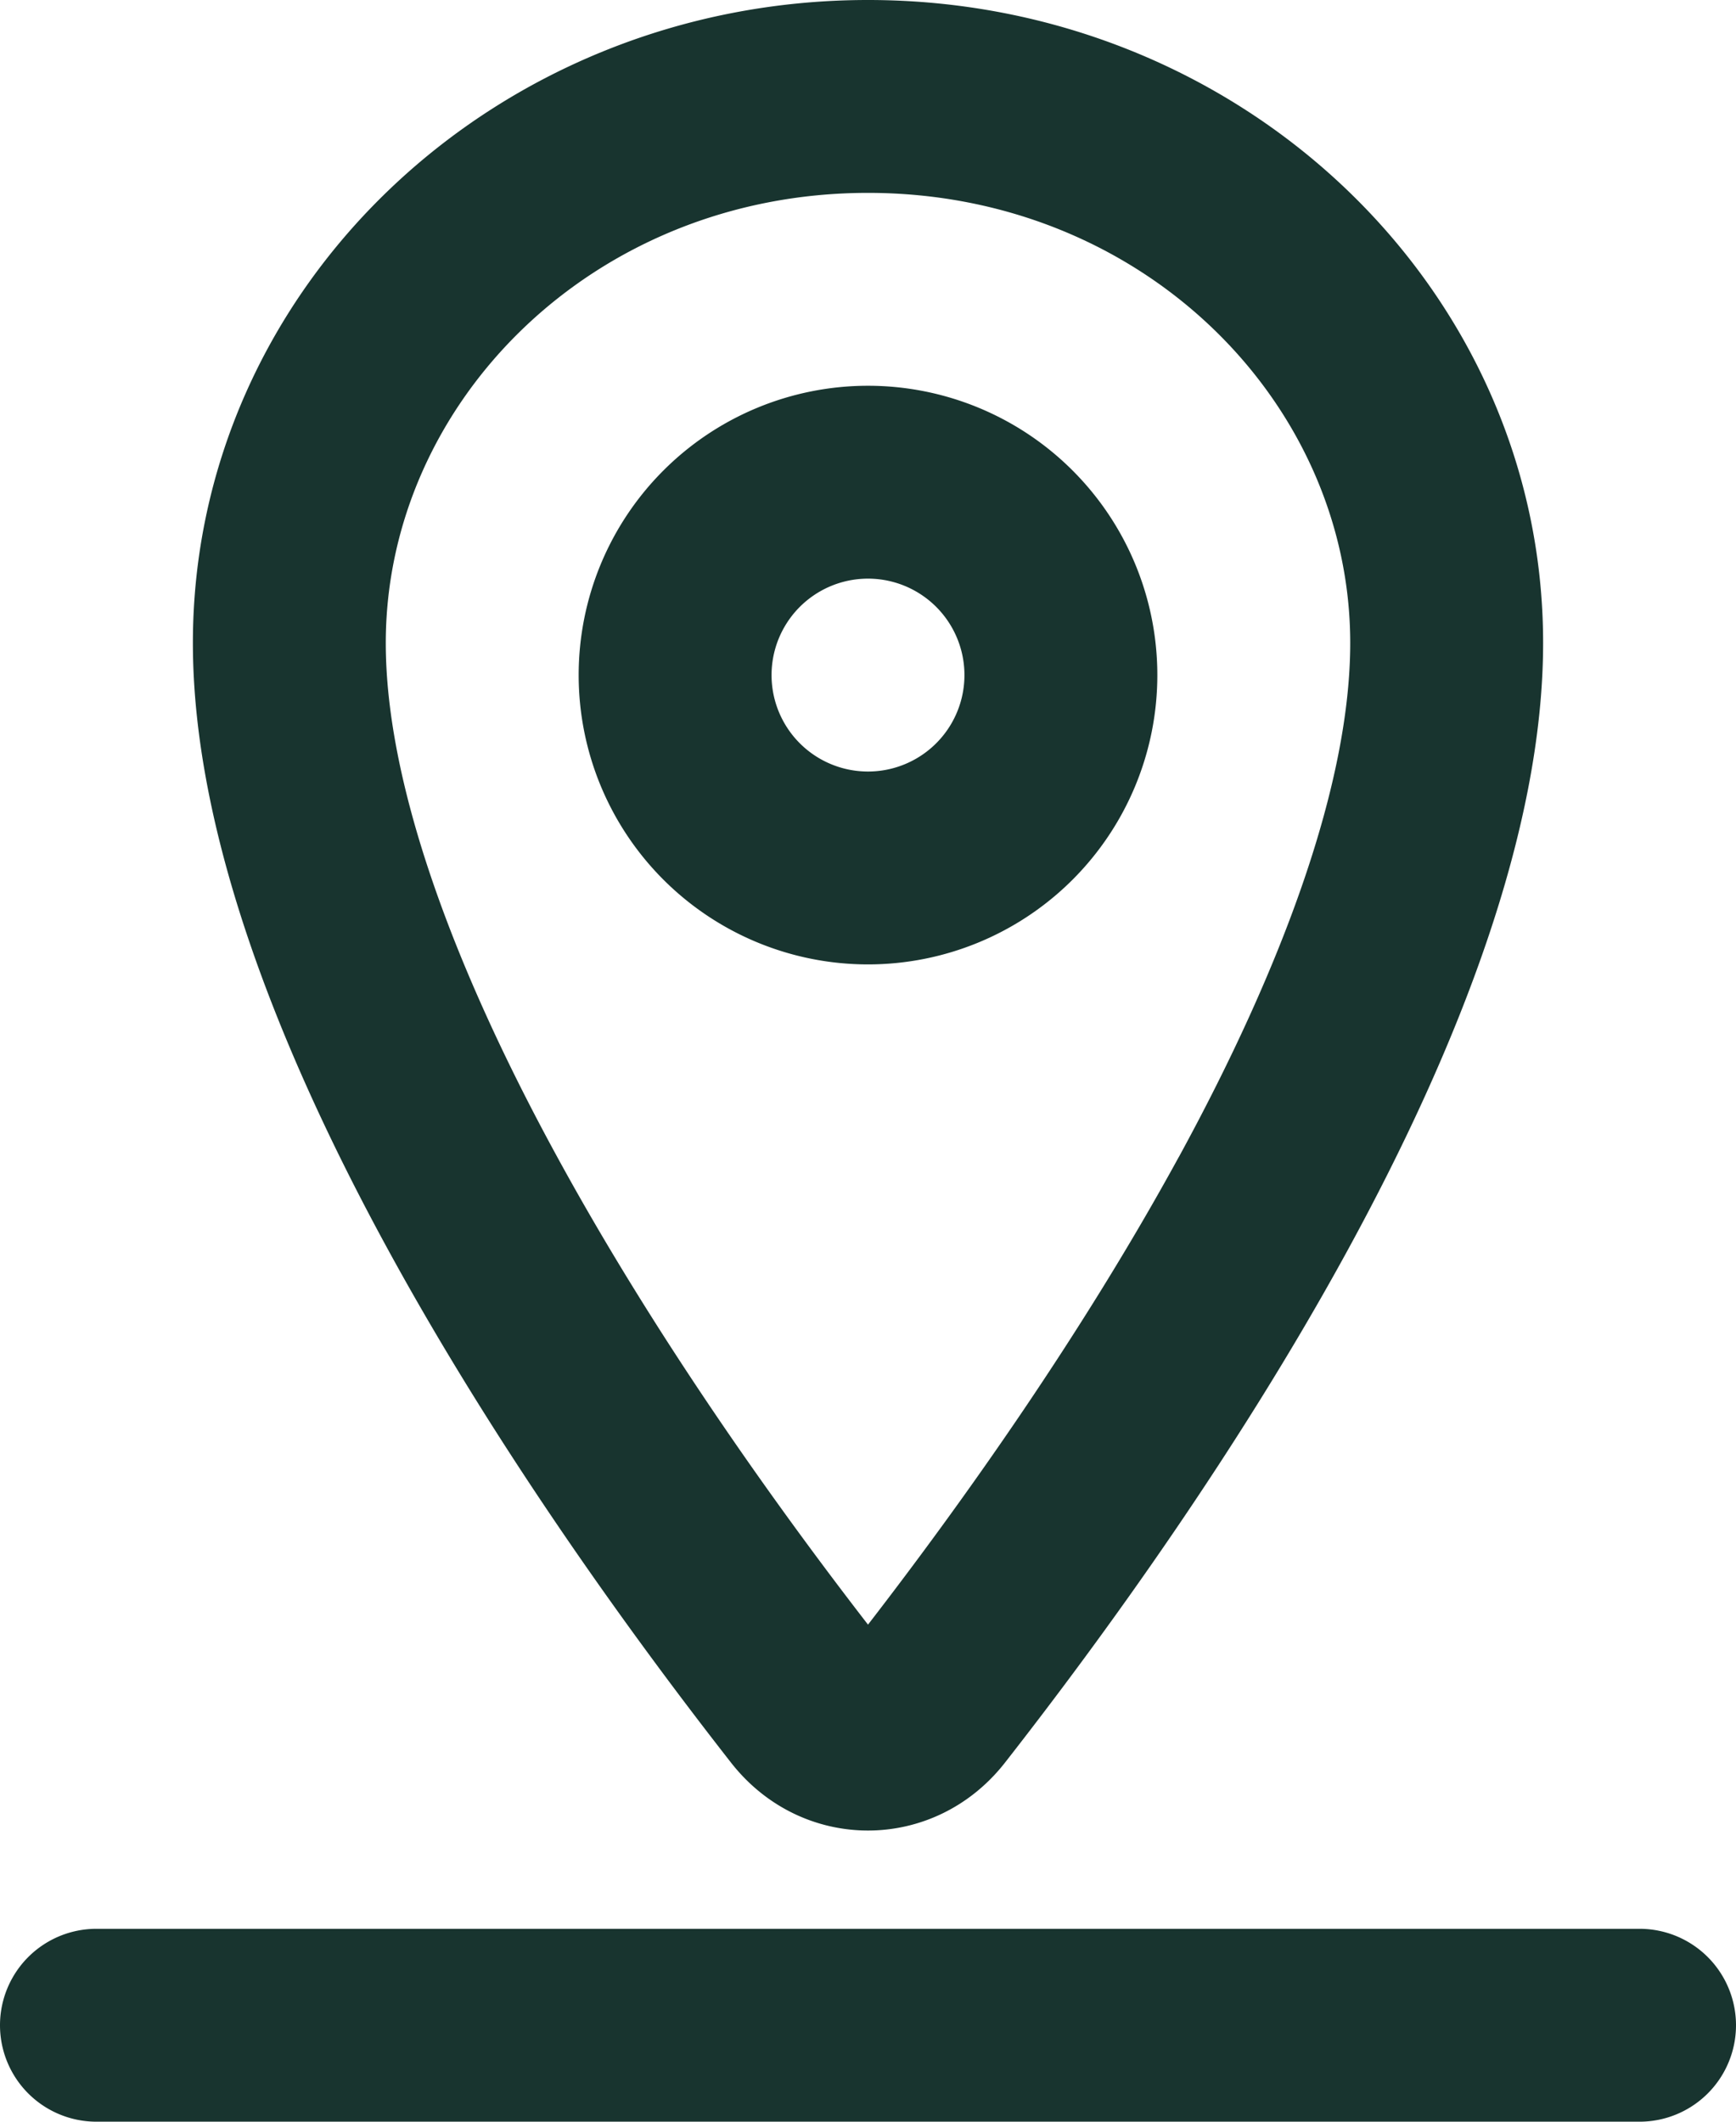 <svg xmlns="http://www.w3.org/2000/svg" fill="none" viewBox="0 0 18 22"><path fill="#18342f" fill-rule="evenodd" d="M12.223 11.997C13.32 9.987 14 8.103 14 6.667 14 4.18 11.854 2 9 2S4 4.18 4 6.667c0 1.436.68 3.32 1.778 5.33C6.789 13.85 8.03 15.592 9 16.846c.969-1.254 2.21-2.996 3.223-4.85Zm-1.802 6.279C12.468 15.658 16 10.574 16 6.666 16 2.986 12.866 0 9 0S2 2.985 2 6.667c0 3.907 3.532 8.991 5.579 11.609.735.94 2.107.94 2.842 0ZM9 8a1 1 0 1 0 0-2 1 1 0 0 0 0 2Zm0 2a3 3 0 1 0 0-6 3 3 0 0 0 0 6ZM1 20a1 1 0 1 0 0 2h16a1 1 0 1 0 0-2H1Z" clip-rule="evenodd" class="color000000 svgShape"/></svg>